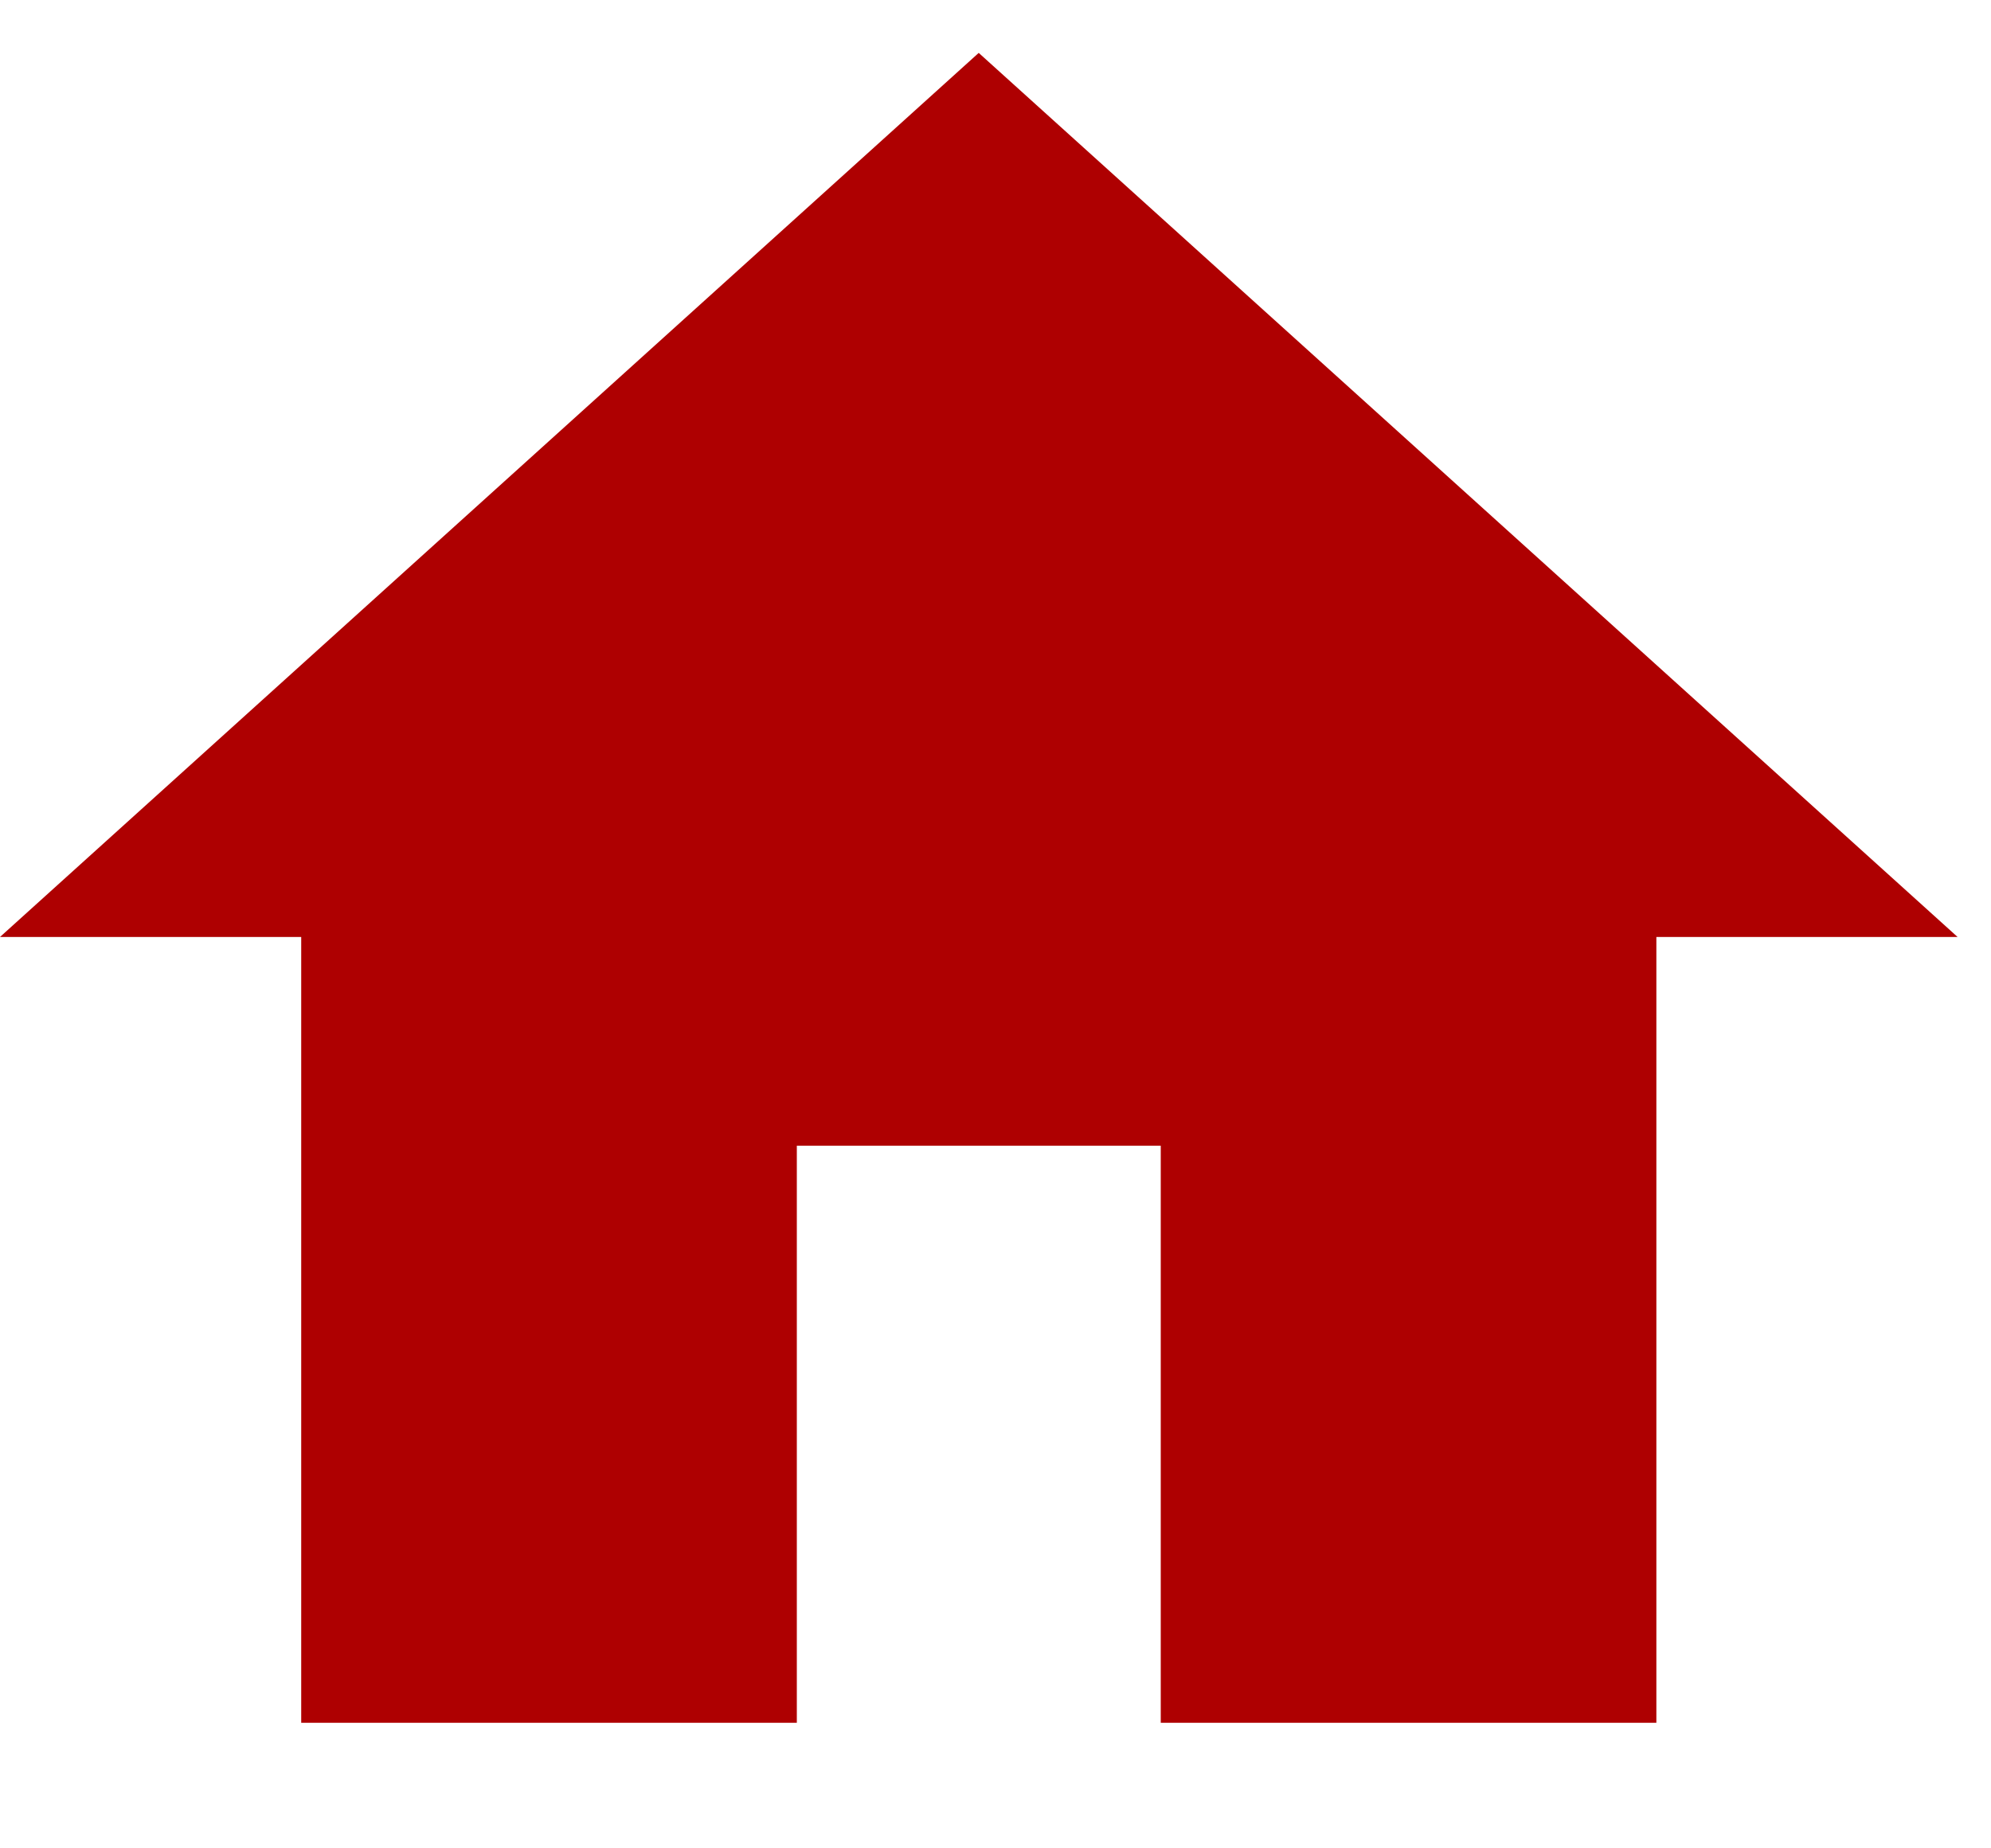 <svg width="14" height="13" viewBox="0 0 14 13" fill="none" xmlns="http://www.w3.org/2000/svg">
<path d="M13.765 6.59H11.647V12.117H8.162V8.058H5.603V12.117H2.118V6.59H0L6.882 0.372L13.765 6.59Z" fill="#AE0001"/>
</svg>
